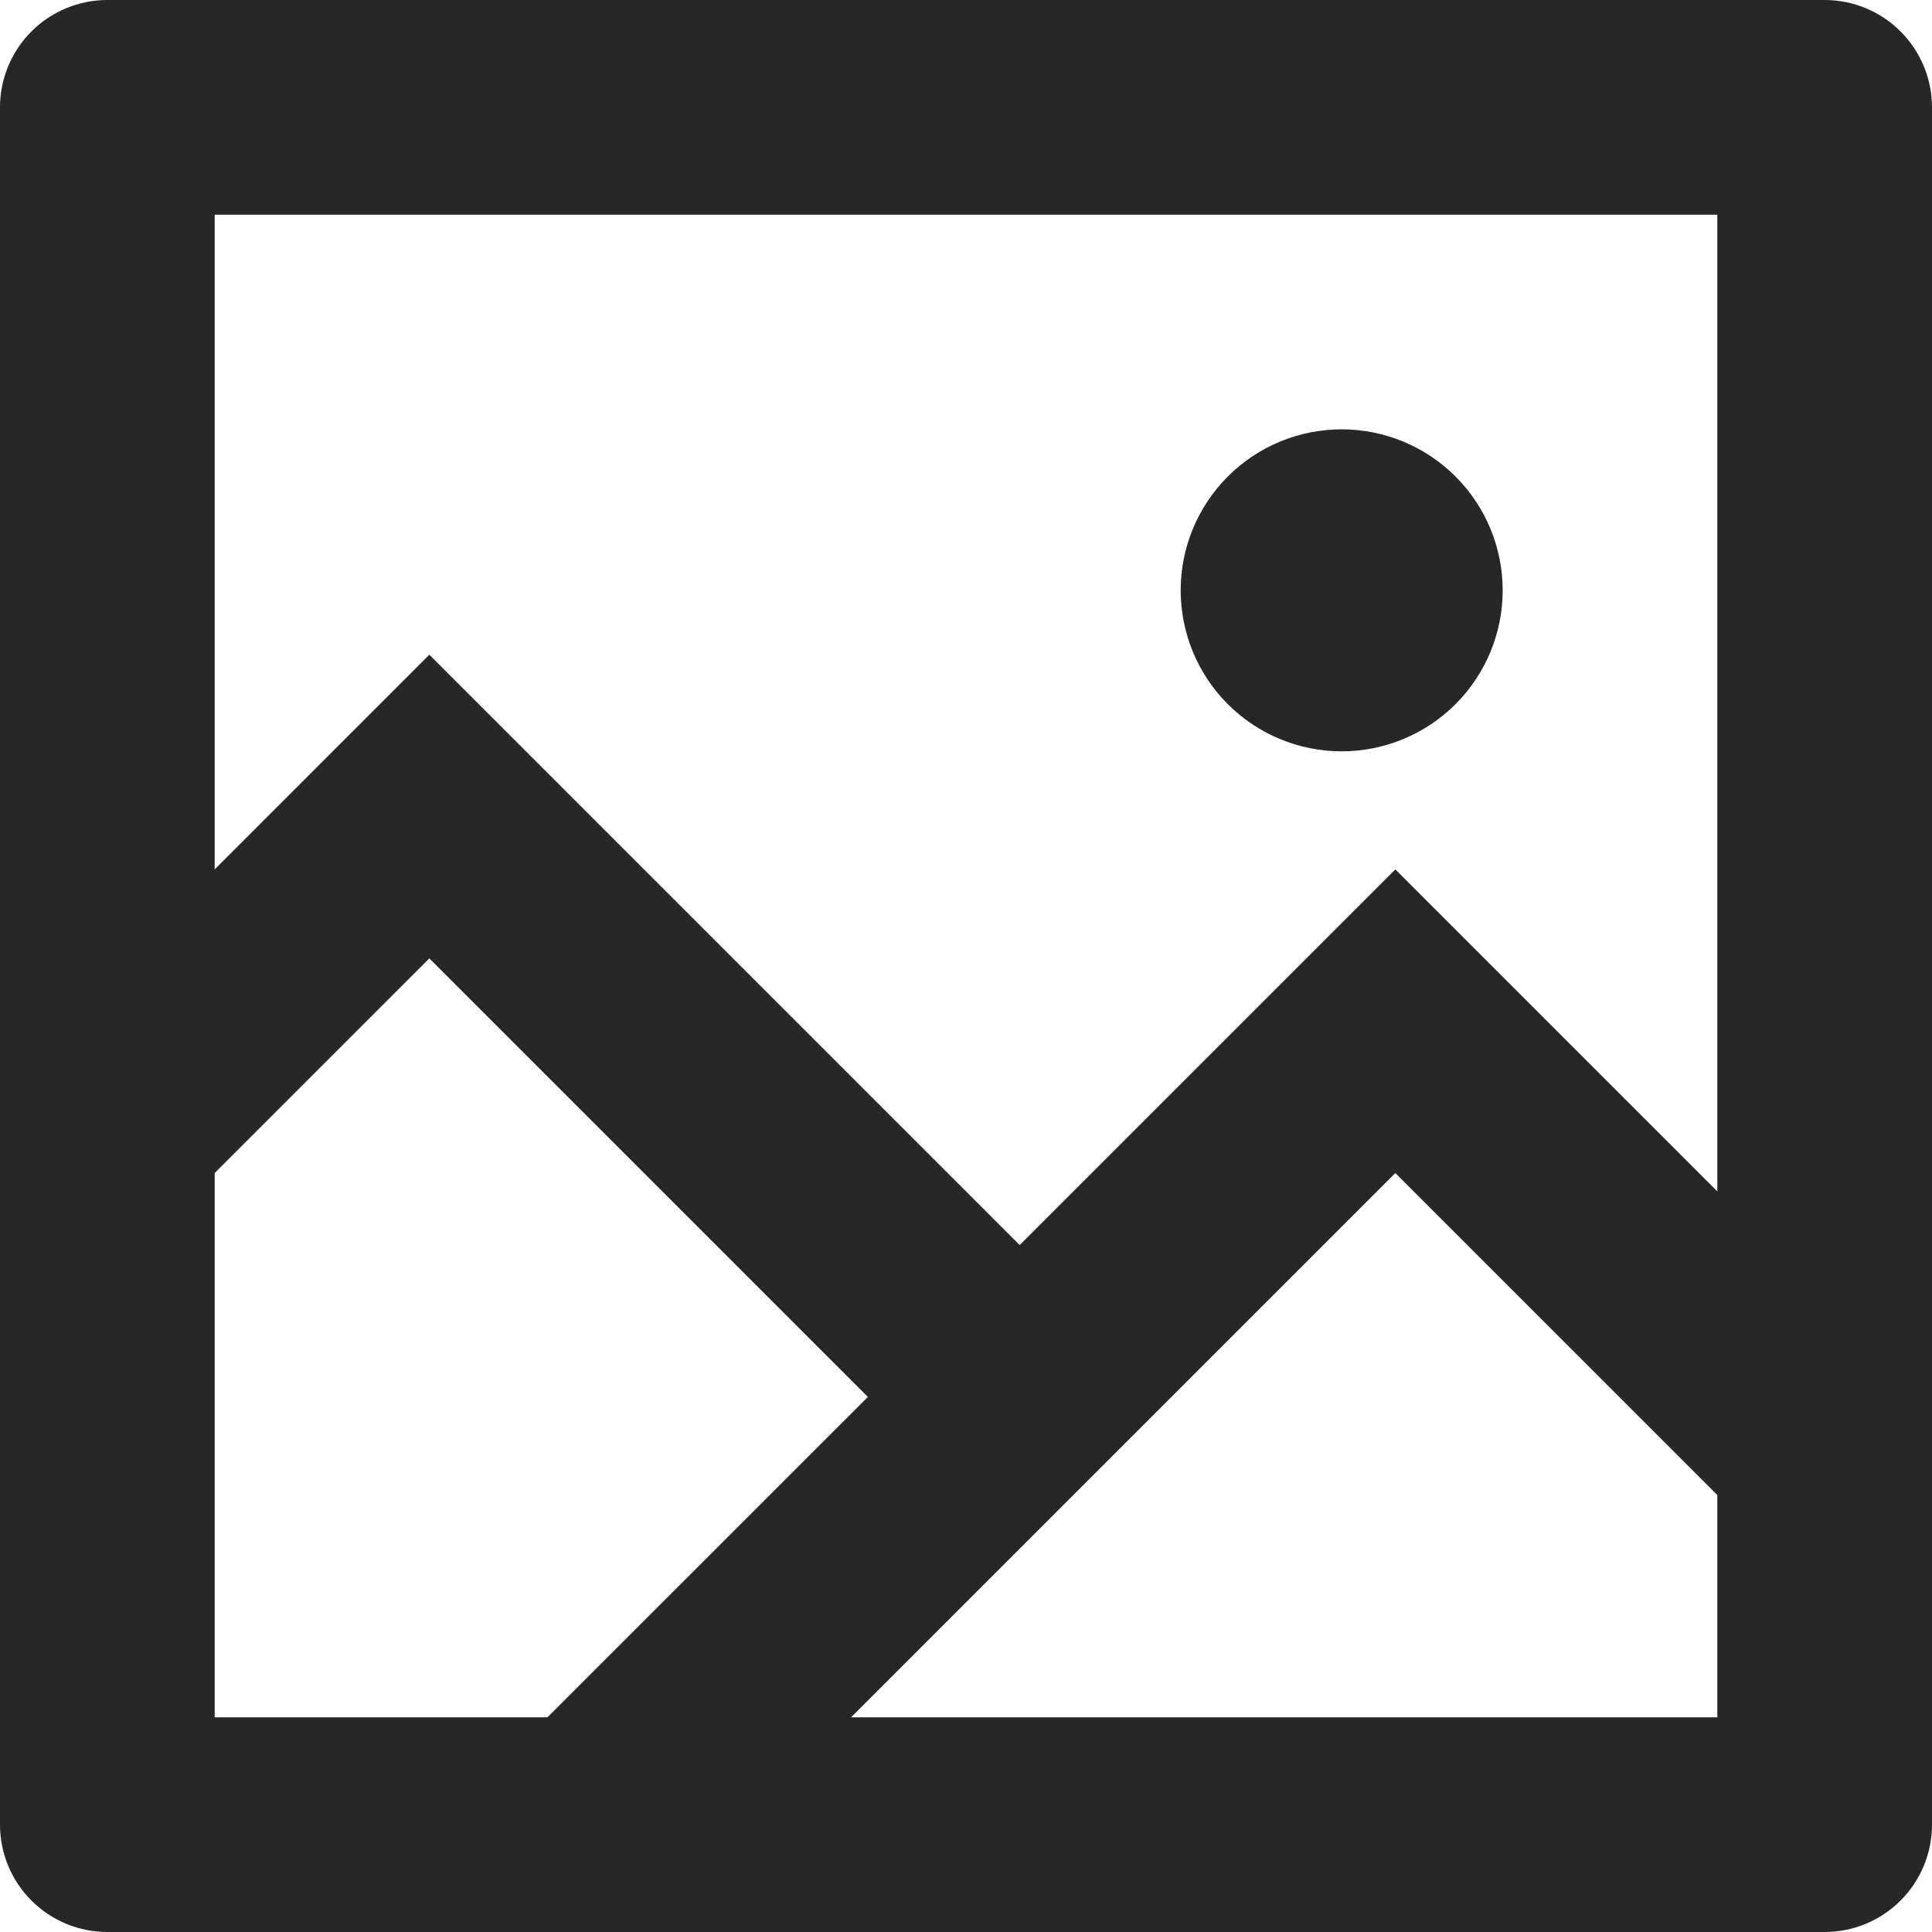 <svg width="114" height="114" viewBox="0 0 114 114" fill="none" xmlns="http://www.w3.org/2000/svg">
<path d="M12.667 51.3L25.333 38.633L60.167 73.467L82.333 51.3L101.333 70.3V12.667H12.667V51.3ZM12.667 69.217V101.333H32.3L51.211 82.428L25.333 56.55L12.667 69.217ZM50.217 101.333H101.333V88.217L82.333 69.217L50.217 101.333ZM6.333 0H107.667C109.346 0 110.957 0.667 112.145 1.855C113.333 3.043 114 4.654 114 6.333V107.667C114 109.346 113.333 110.957 112.145 112.145C110.957 113.333 109.346 114 107.667 114H6.333C4.654 114 3.043 113.333 1.855 112.145C0.667 110.957 0 109.346 0 107.667V6.333C0 4.654 0.667 3.043 1.855 1.855C3.043 0.667 4.654 0 6.333 0ZM79.167 44.333C76.647 44.333 74.231 43.332 72.449 41.551C70.668 39.769 69.667 37.353 69.667 34.833C69.667 32.314 70.668 29.897 72.449 28.116C74.231 26.334 76.647 25.333 79.167 25.333C81.686 25.333 84.103 26.334 85.884 28.116C87.666 29.897 88.667 32.314 88.667 34.833C88.667 37.353 87.666 39.769 85.884 41.551C84.103 43.332 81.686 44.333 79.167 44.333Z" fill="#272727"/>
</svg>
